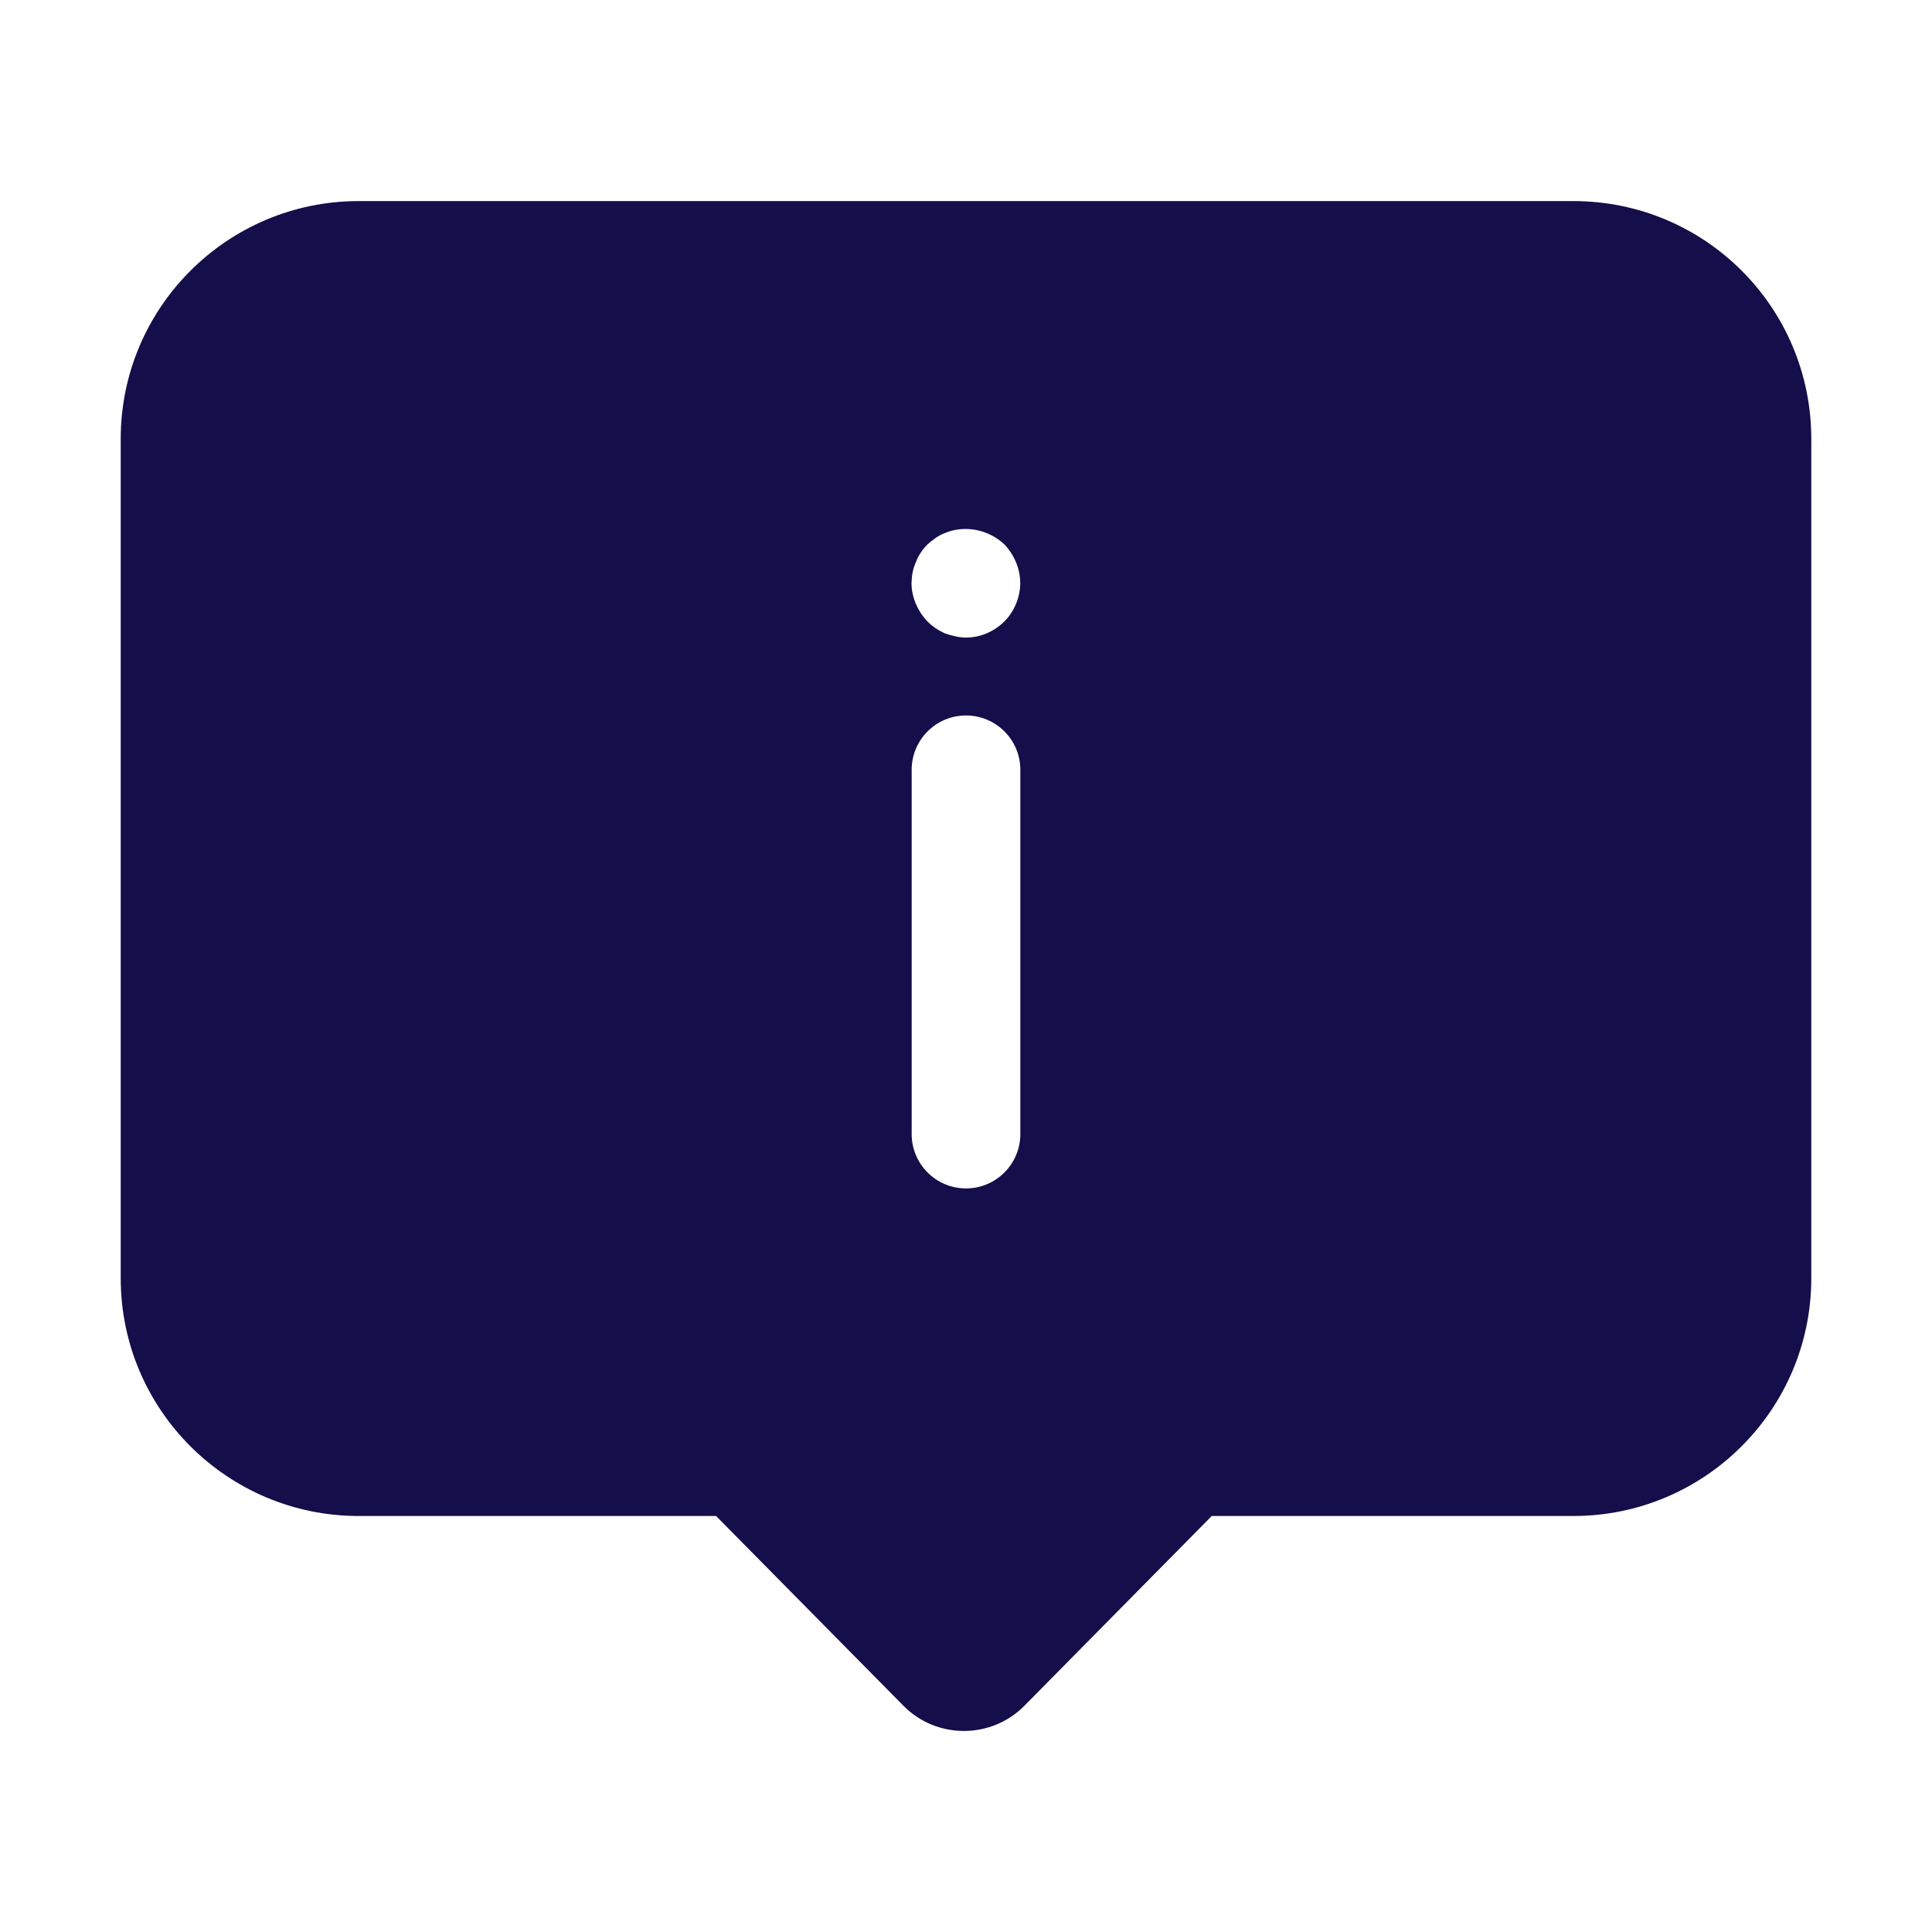 <svg width="25" height="25" viewBox="0 0 25 25" fill="none" xmlns="http://www.w3.org/2000/svg">
<path d="M20.359 2.602H4.641C2.945 2.602 1.562 3.977 1.562 5.68V16.539C1.562 18.242 2.945 19.617 4.641 19.617H9.266L11.688 22.07C12.117 22.508 12.828 22.508 13.258 22.07L15.68 19.617H20.359C22.055 19.617 23.438 18.242 23.438 16.539V5.68C23.438 3.977 22.062 2.602 20.359 2.602ZM11.852 7.273C11.883 7.188 11.938 7.109 11.999 7.047C12.07 6.984 12.141 6.93 12.226 6.898C12.484 6.789 12.796 6.852 12.999 7.047C13.124 7.18 13.202 7.359 13.202 7.547C13.202 7.727 13.124 7.914 12.999 8.039C12.866 8.172 12.688 8.25 12.499 8.25C12.405 8.25 12.319 8.227 12.225 8.195C12.14 8.156 12.069 8.109 11.998 8.039C11.874 7.906 11.795 7.727 11.795 7.547C11.797 7.453 11.812 7.359 11.852 7.273ZM13.203 14.675C13.203 15.063 12.888 15.378 12.5 15.378C12.112 15.378 11.797 15.063 11.797 14.675V9.961C11.797 9.573 12.112 9.258 12.5 9.258C12.888 9.258 13.203 9.573 13.203 9.961V14.675Z" fill="#140E4A"/>
</svg>
